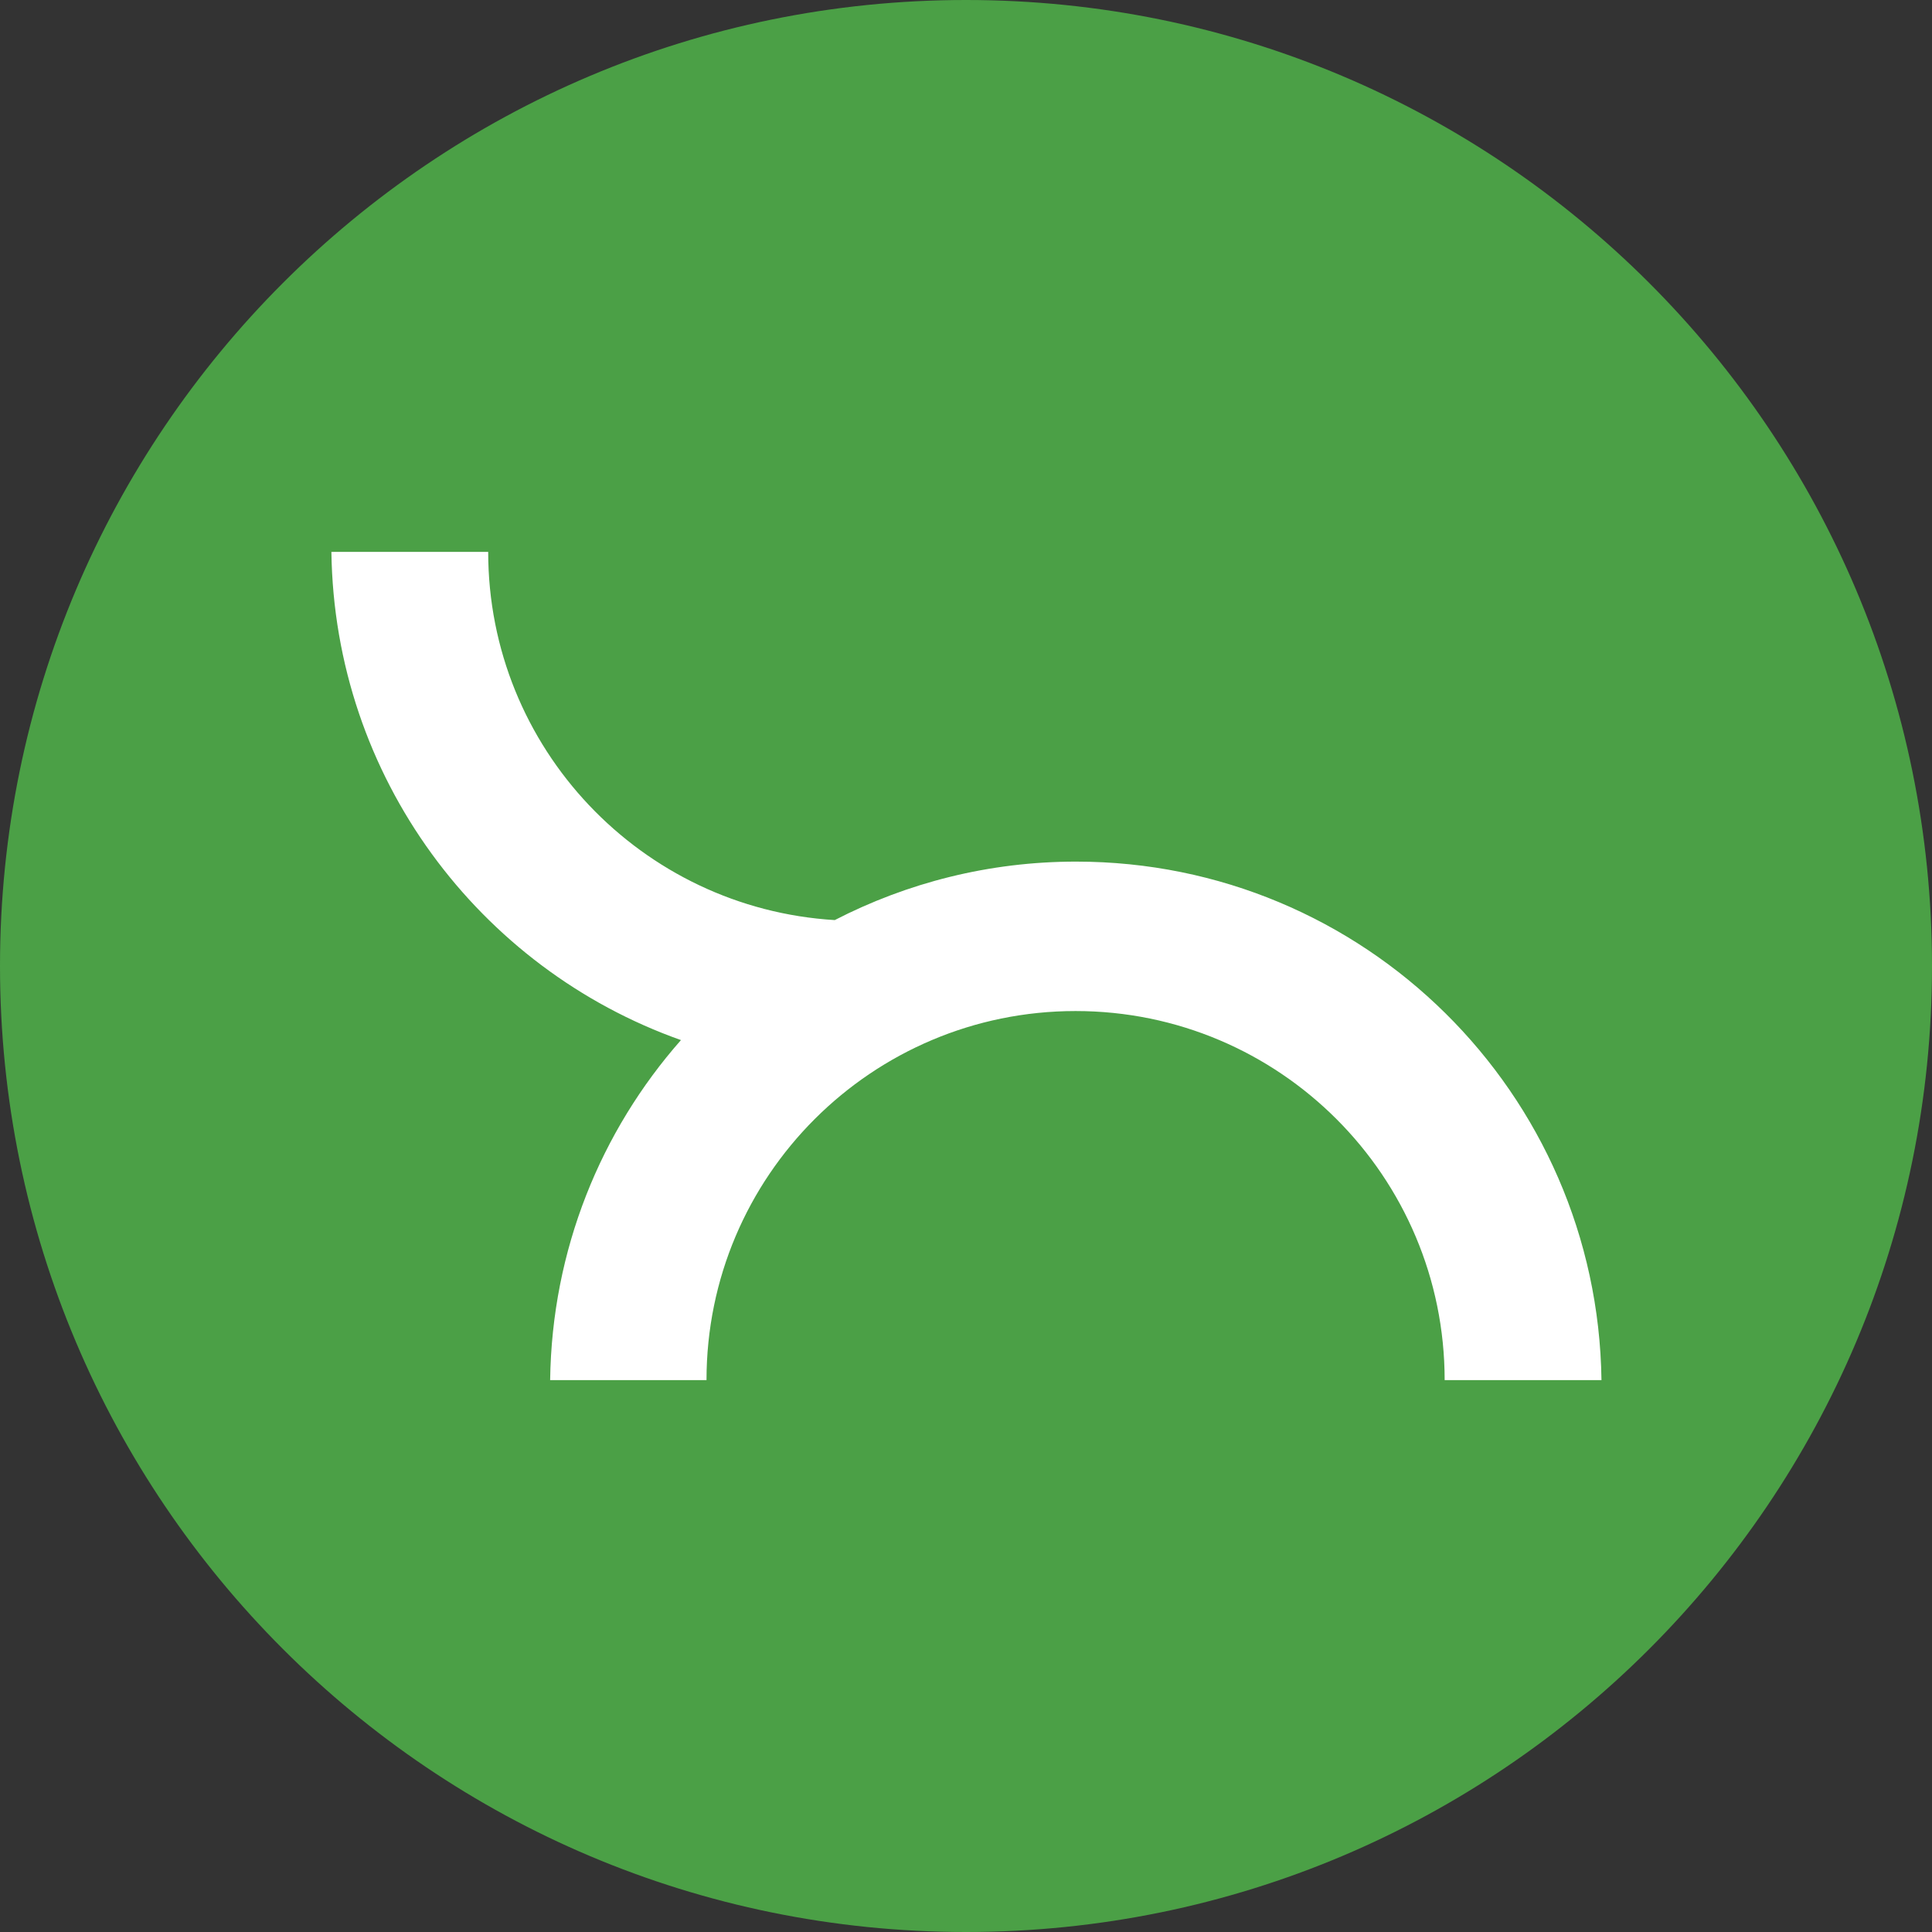 <svg width="64" height="64" viewBox="0 0 64 64" fill="none" xmlns="http://www.w3.org/2000/svg">
<rect x="0" y="0" width="64" height="64" fill="#333333" stroke="none"/>
<path d="M64 32C64 49.679 49.679 64 32 64C14.321 64 0 49.665 0 32C0 14.335 14.321 0 32 0C49.679 0 64 14.321 64 32Z" fill="#4BA046"/>
<path d="M18.224 45.718C18.282 41.399 19.903 37.467 22.558 34.454C15.871 32.086 11.078 25.744 10.978 18.282H16.172C16.172 24.782 21.252 30.091 27.652 30.479C30.048 29.245 32.761 28.542 35.645 28.542C45.188 28.542 52.922 36.205 53.051 45.718H47.856C47.856 38.974 42.389 33.492 35.63 33.492C28.886 33.492 23.404 38.96 23.404 45.718H18.224Z" fill="white"/>
</svg>
